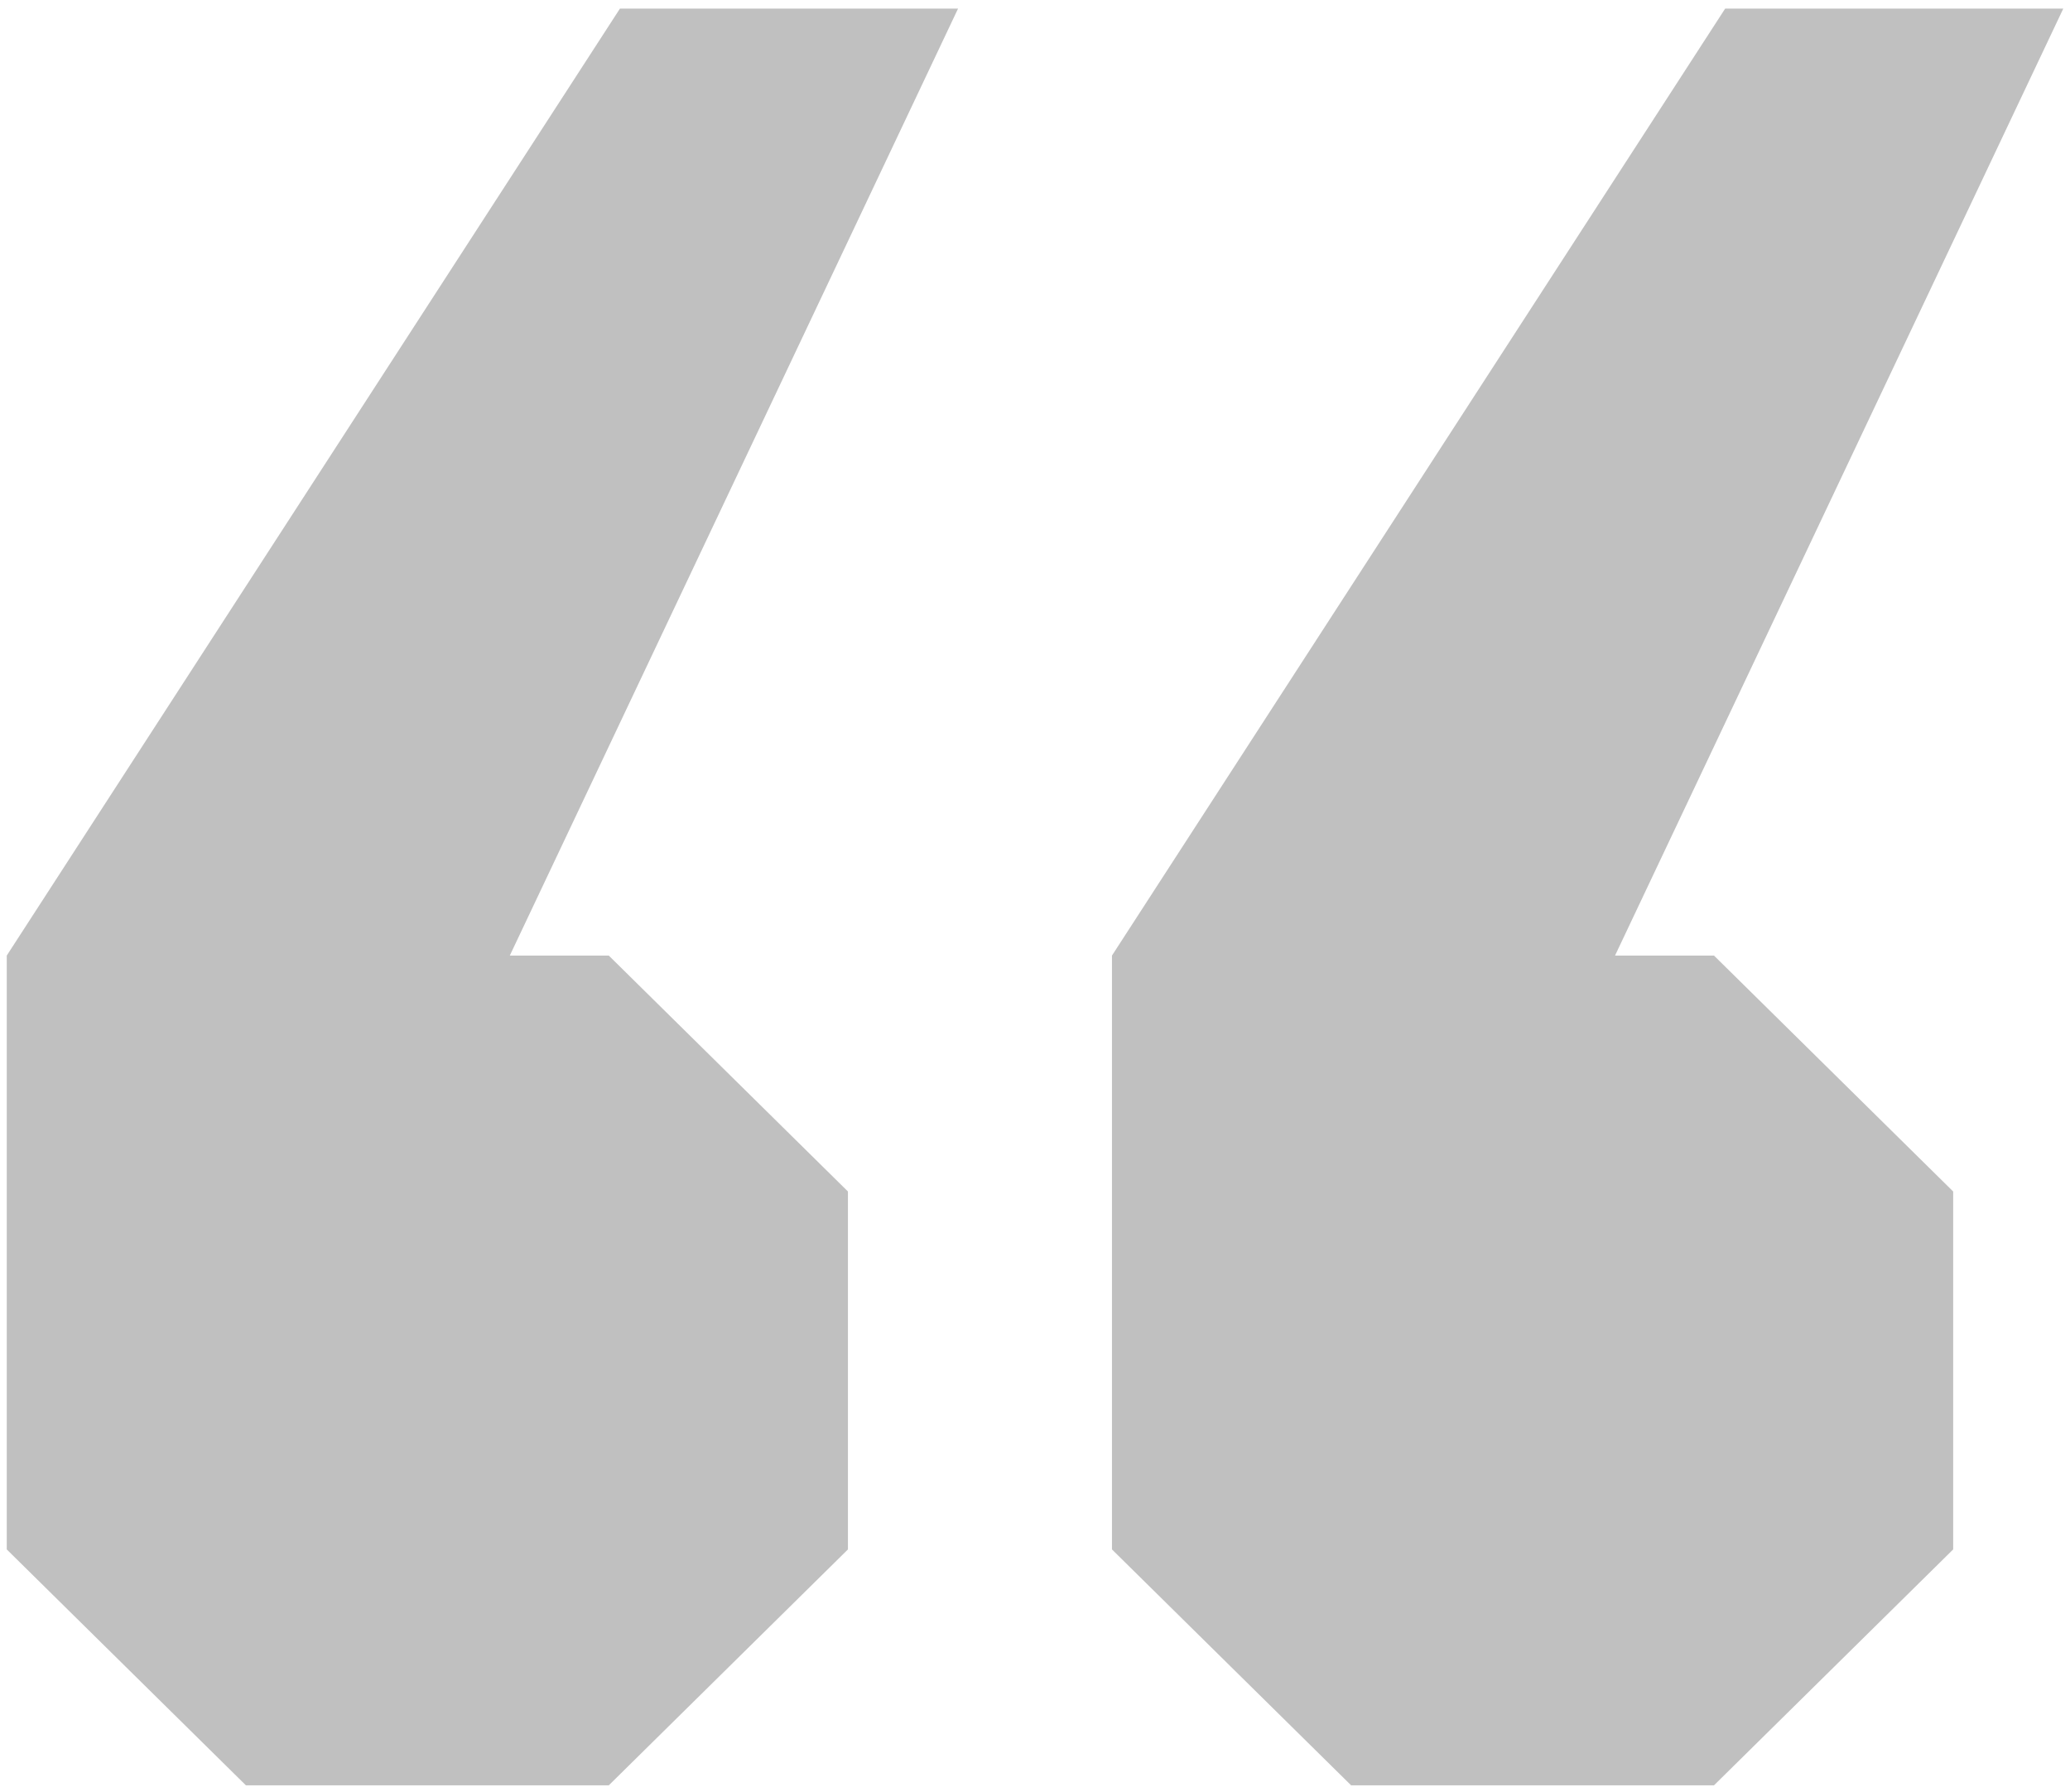 <svg xmlns="http://www.w3.org/2000/svg" width="134" height="116" viewBox="0 0 134 116" fill="none"><path d="M33.002 61.851H39.409L54.891 77.121V100.289L39.409 115.559H15.919L0.437 100.289V61.851L40.13 0.559H62.018L33.002 61.851ZM104.548 61.851H110.954L126.437 77.121V100.289L110.954 115.559H87.464L71.982 100.289V61.851L111.676 0.559H133.564L104.548 61.851Z" fill="#C0C0C0"></path></svg>